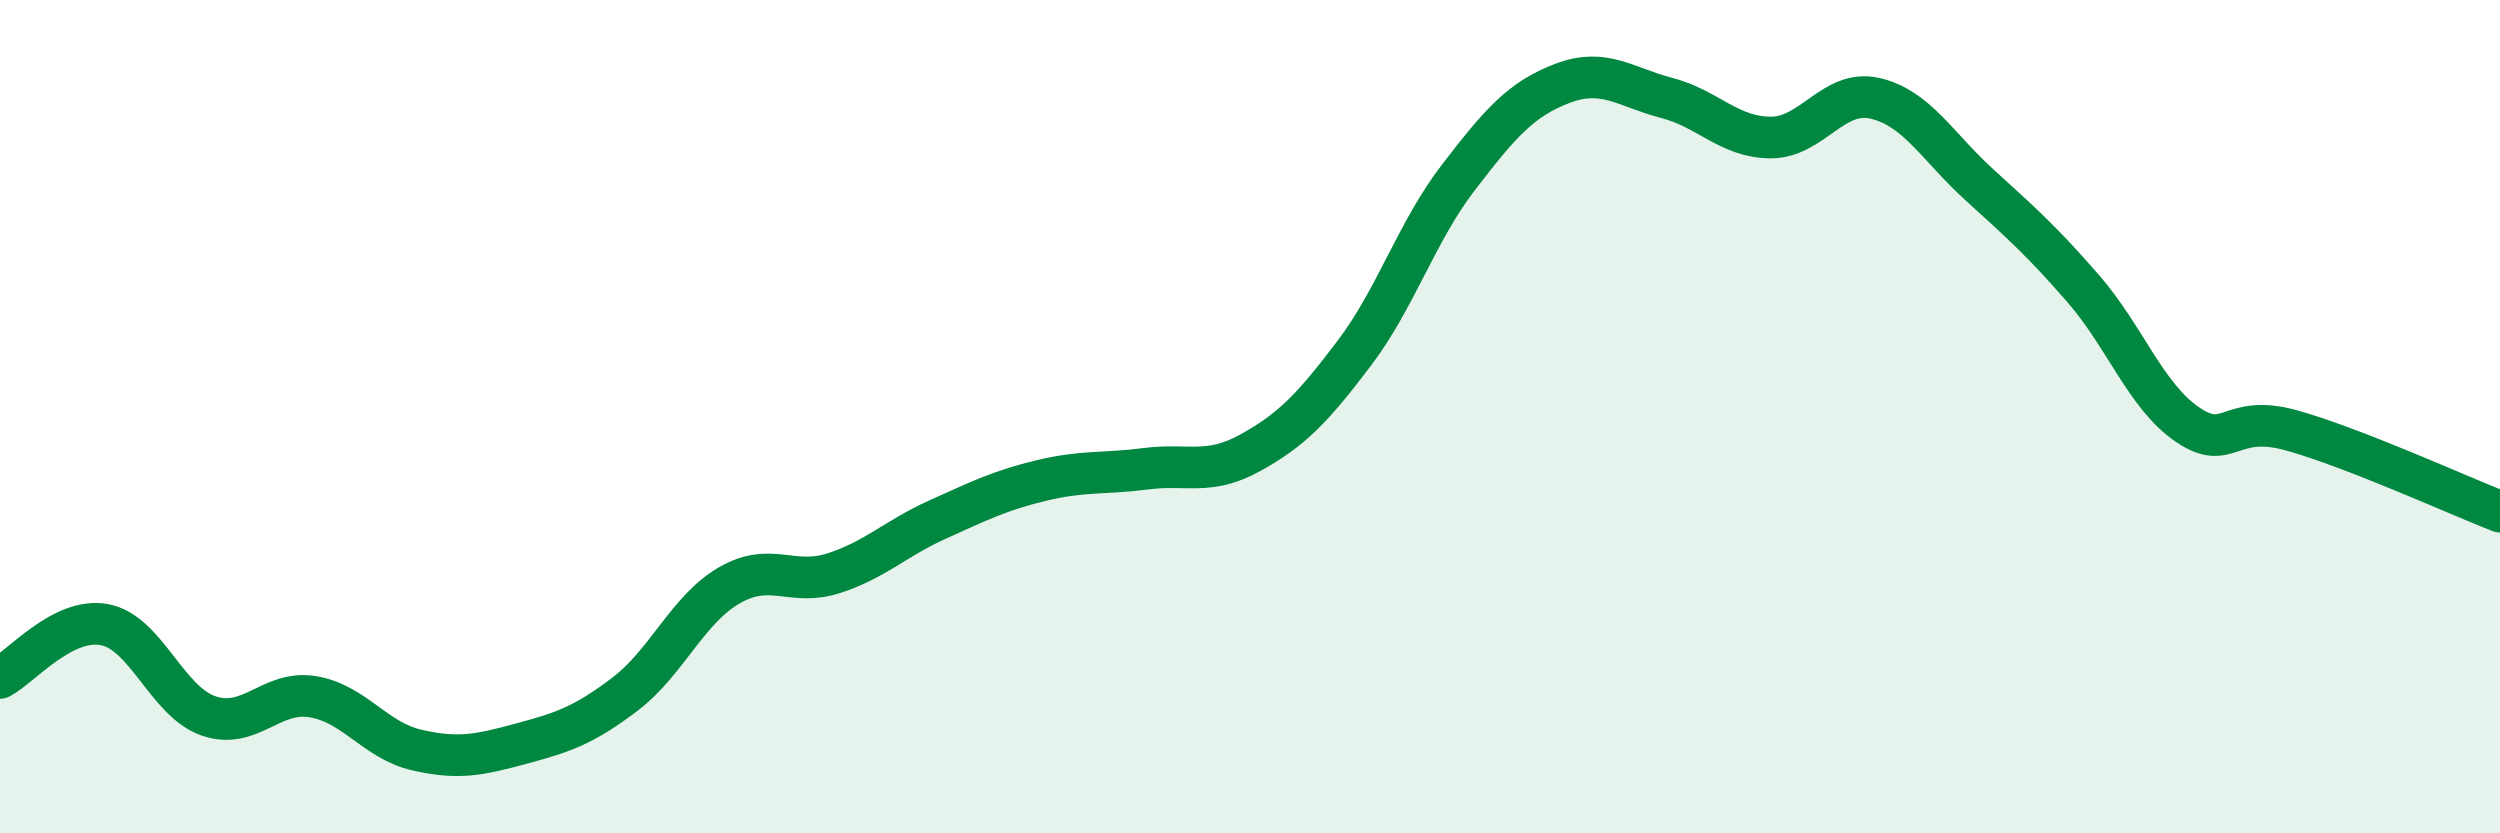 
    <svg width="60" height="20" viewBox="0 0 60 20" xmlns="http://www.w3.org/2000/svg">
      <path
        d="M 0,16.27 C 0.5,16.01 1.5,14.81 2.5,14.99 C 3.5,15.17 4,16.83 5,17.18 C 6,17.53 6.5,16.56 7.5,16.72 C 8.5,16.88 9,17.77 10,18 C 11,18.23 11.5,18.12 12.5,17.85 C 13.5,17.58 14,17.42 15,16.66 C 16,15.9 16.5,14.63 17.5,14.05 C 18.5,13.47 19,14.08 20,13.76 C 21,13.44 21.5,12.92 22.5,12.47 C 23.5,12.02 24,11.77 25,11.53 C 26,11.29 26.5,11.38 27.5,11.25 C 28.5,11.12 29,11.42 30,10.87 C 31,10.32 31.5,9.8 32.5,8.48 C 33.5,7.16 34,5.56 35,4.26 C 36,2.96 36.5,2.38 37.5,2 C 38.5,1.62 39,2.09 40,2.35 C 41,2.61 41.5,3.3 42.5,3.3 C 43.5,3.3 44,2.13 45,2.36 C 46,2.59 46.5,3.52 47.5,4.43 C 48.5,5.34 49,5.78 50,6.93 C 51,8.08 51.5,9.51 52.5,10.19 C 53.5,10.87 53.5,9.91 55,10.33 C 56.5,10.75 59,11.89 60,12.28L60 20L0 20Z"
        fill="#008740"
        opacity="0.1"
        stroke-linecap="round"
        stroke-linejoin="round"
      />
      <path
        d="M 0,16.27 C 0.5,16.01 1.5,14.81 2.5,14.99 C 3.5,15.17 4,16.83 5,17.18 C 6,17.53 6.5,16.56 7.5,16.72 C 8.5,16.88 9,17.77 10,18 C 11,18.23 11.5,18.12 12.5,17.85 C 13.5,17.58 14,17.42 15,16.66 C 16,15.9 16.5,14.63 17.5,14.05 C 18.5,13.47 19,14.08 20,13.76 C 21,13.44 21.5,12.92 22.5,12.47 C 23.5,12.02 24,11.77 25,11.53 C 26,11.29 26.5,11.38 27.5,11.25 C 28.5,11.12 29,11.42 30,10.87 C 31,10.32 31.5,9.8 32.5,8.48 C 33.5,7.16 34,5.56 35,4.26 C 36,2.96 36.5,2.38 37.5,2 C 38.5,1.62 39,2.09 40,2.35 C 41,2.61 41.5,3.3 42.5,3.3 C 43.5,3.3 44,2.13 45,2.36 C 46,2.59 46.5,3.52 47.5,4.43 C 48.5,5.34 49,5.78 50,6.93 C 51,8.08 51.5,9.51 52.5,10.19 C 53.5,10.87 53.5,9.91 55,10.33 C 56.5,10.75 59,11.89 60,12.28"
        stroke="#008740"
        stroke-width="1"
        fill="none"
        stroke-linecap="round"
        stroke-linejoin="round"
      />
    </svg>
  
